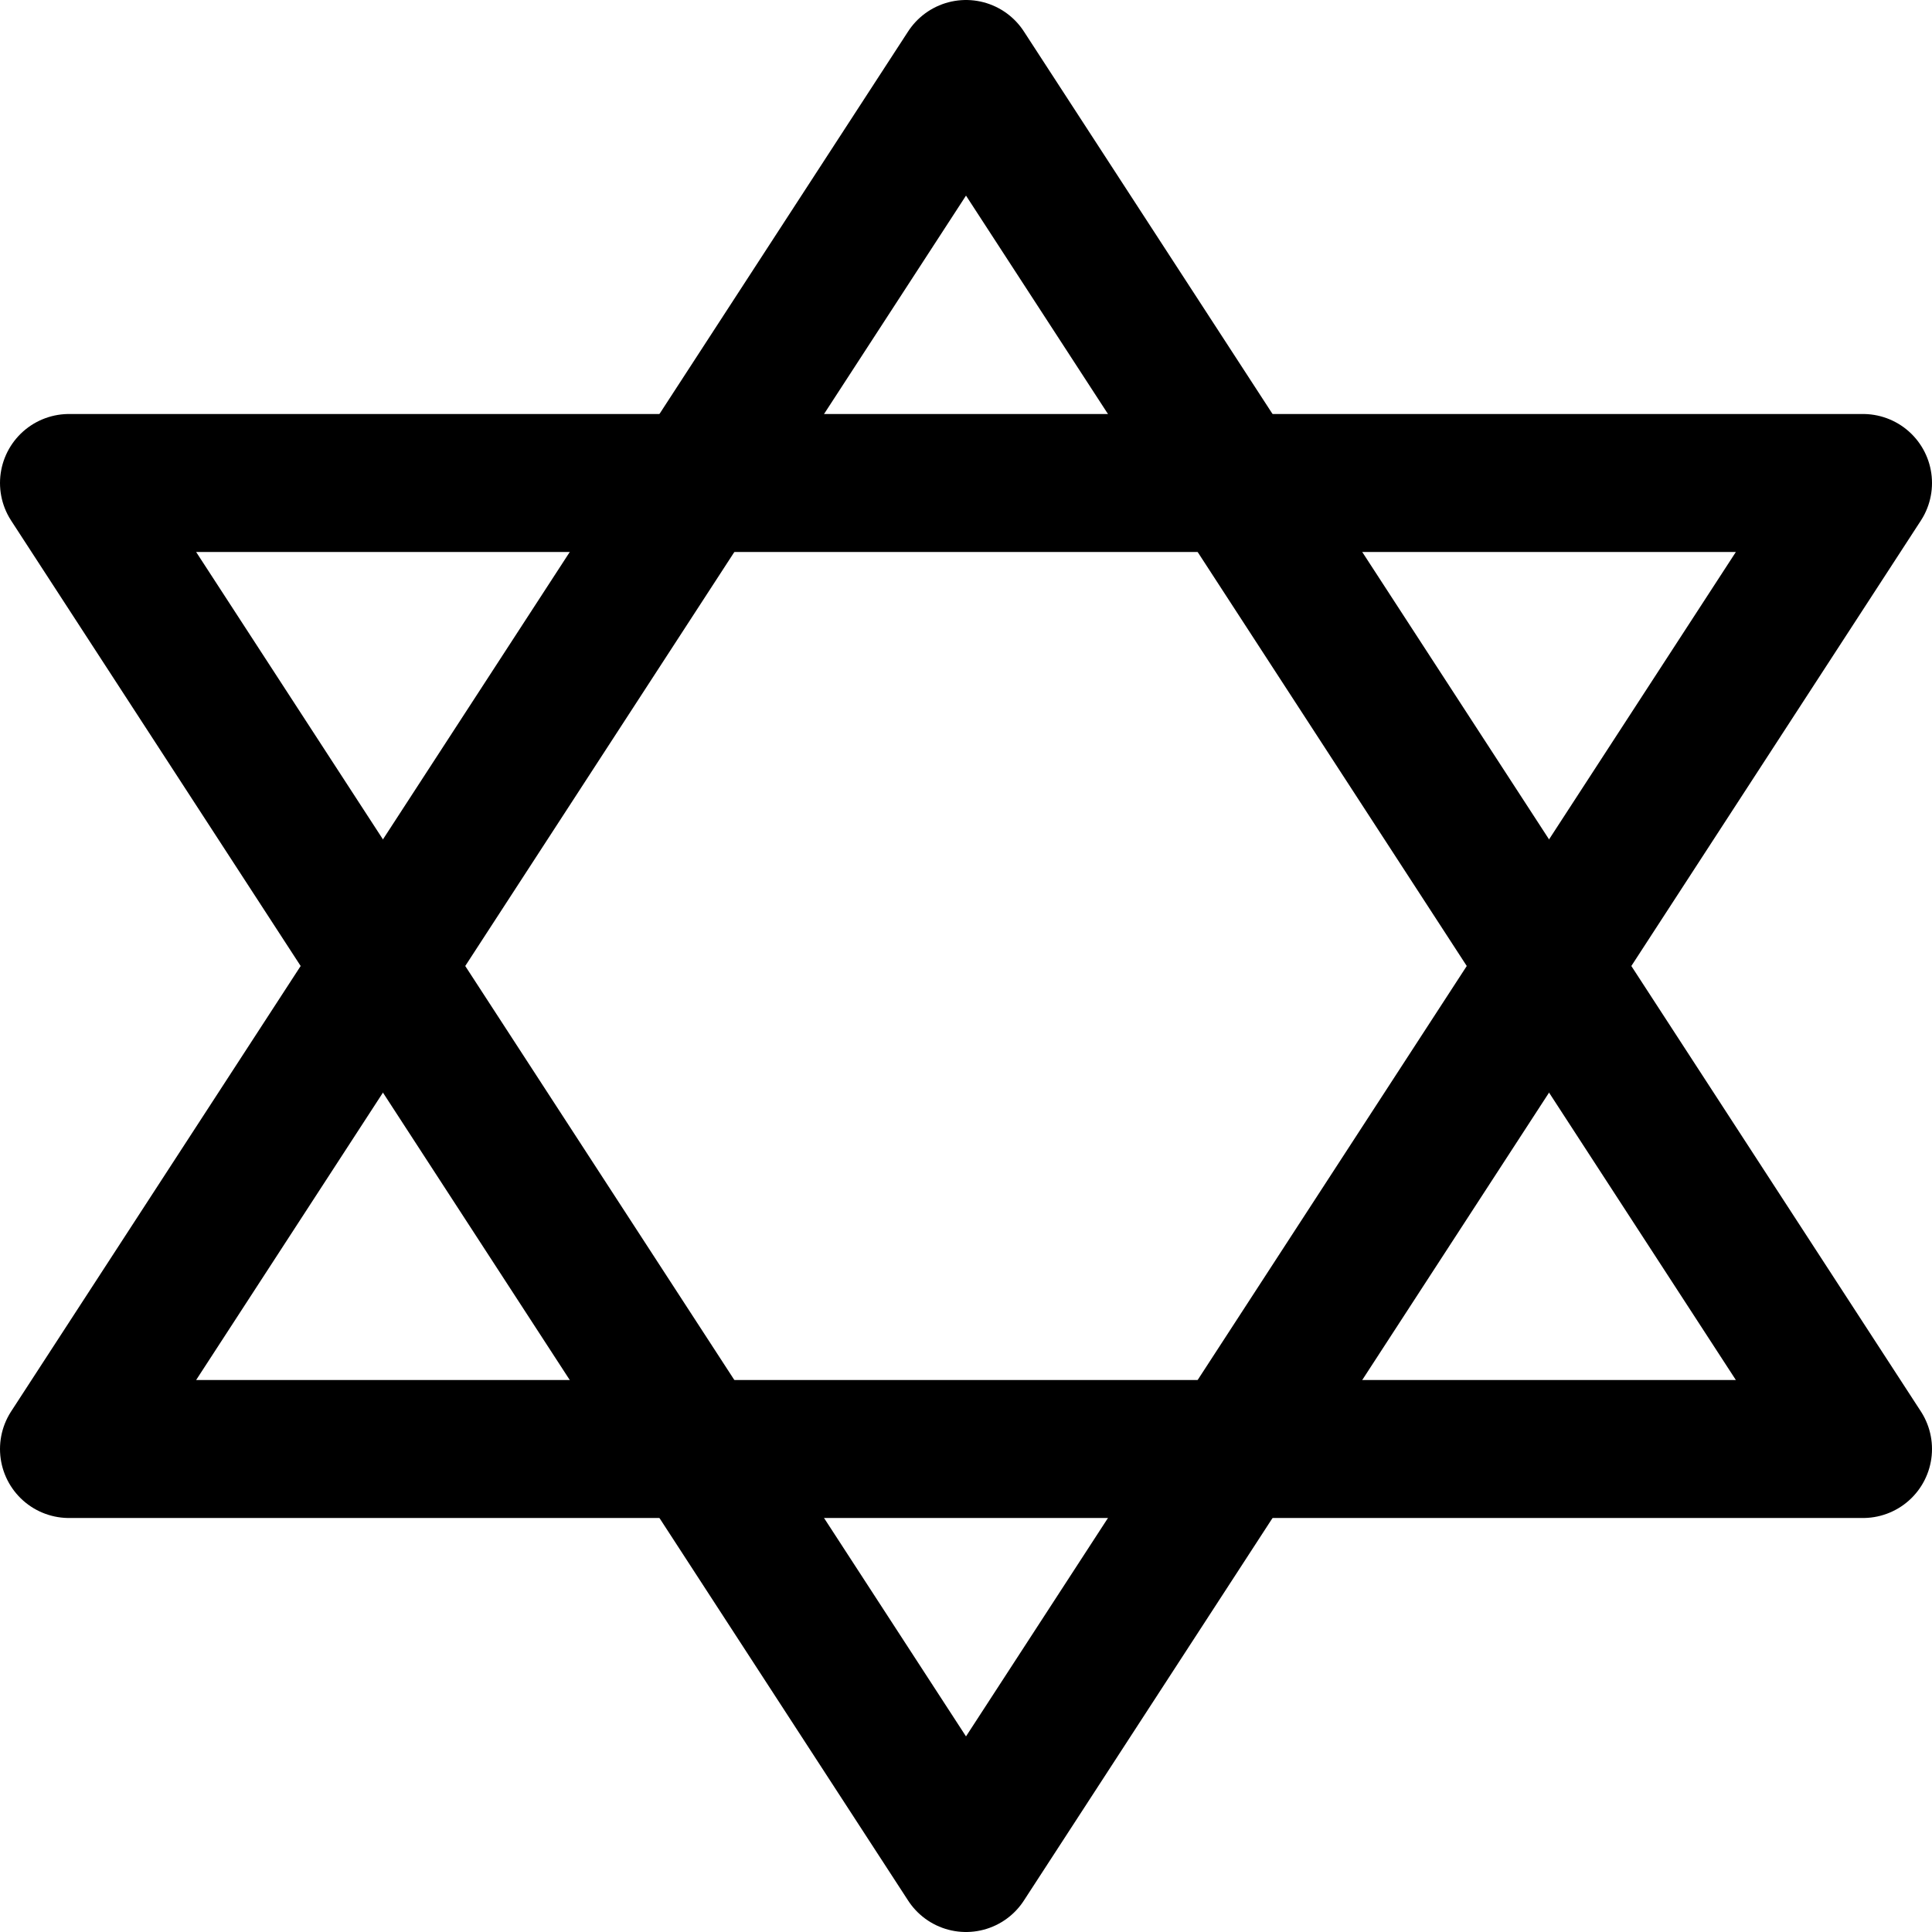 <svg xmlns="http://www.w3.org/2000/svg" fill="none" viewBox="0 0 14 14" id="Hexagram--Streamline-Core">
  <desc>
    Hexagram Streamline Icon: https://streamlinehq.com
  </desc>
  <g id="hexagram--star-jew-jewish-judaism-hexagram-culture-religion-david">
    <path id="Vector" stroke="#000000" stroke-linecap="round" stroke-linejoin="round" d="M0.5 3.5h13L7 13.5 0.5 3.5Z" stroke-width="1"></path>
    <path id="Vector_2" stroke="#000000" stroke-linecap="round" stroke-linejoin="round" d="M0.5 10.5h13L7 0.5l-6.5 10Z" stroke-width="1"></path>
  </g>
</svg>